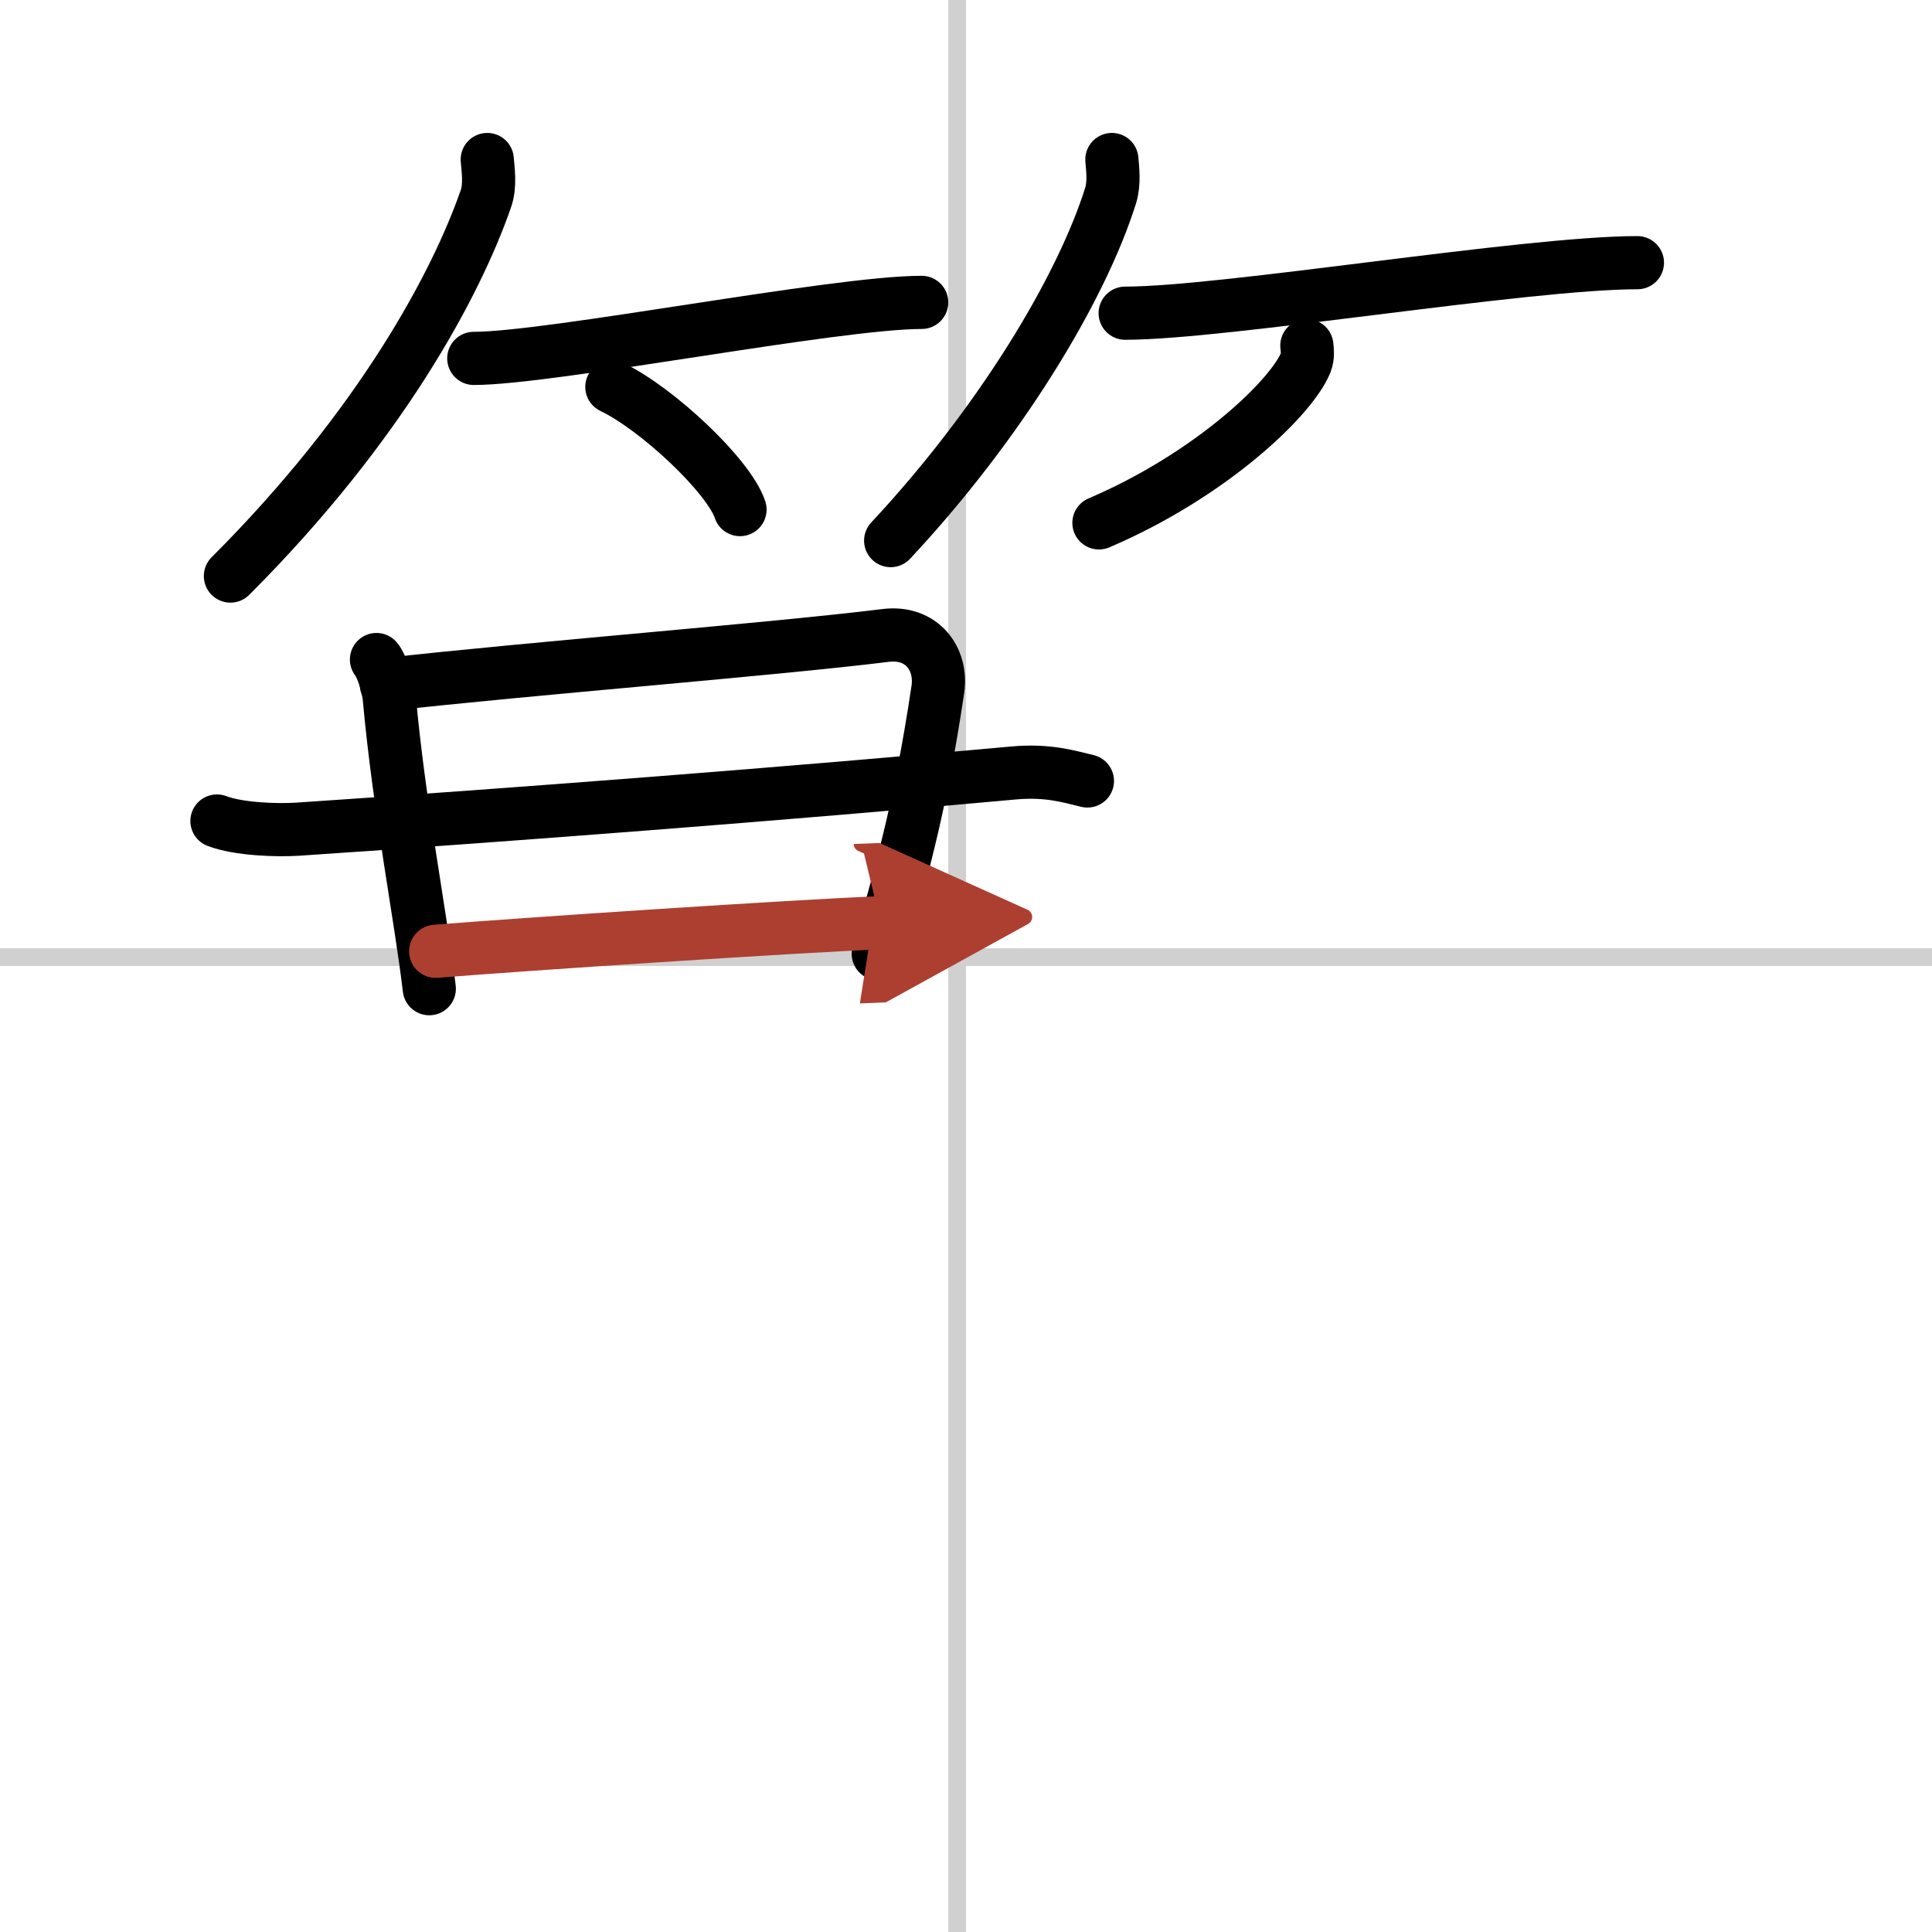 <svg width="400" height="400" viewBox="0 0 109 109" xmlns="http://www.w3.org/2000/svg"><defs><marker id="a" markerWidth="4" orient="auto" refX="1" refY="5" viewBox="0 0 10 10"><polyline points="0 0 10 5 0 10 1 5" fill="#ad3f31" stroke="#ad3f31"/></marker></defs><g fill="none" stroke="#000" stroke-linecap="round" stroke-linejoin="round" stroke-width="3"><rect width="100%" height="100%" fill="#fff" stroke="#fff"/><line x1="54" x2="54" y2="109" stroke="#d0d0d0" stroke-width="1"/><line x2="109" y1="54" y2="54" stroke="#d0d0d0" stroke-width="1"/><path d="M27.49,9c0.04,0.55,0.19,1.46-0.08,2.22C25.75,16,21.5,24,13,32.5"/><path d="m26.73 20.22c4.36 0 20.37-3.16 25.27-3.16"/><path d="m34.52 21.83c2.55 1.22 6.6 5.02 7.23 6.92"/><path d="m62.73 9c0.04 0.51 0.15 1.32-0.07 2.03-1.67 5.32-6.29 12.92-12.41 19.47"/><path d="m63.48 17.67c5.6 0 22.61-2.85 28.9-2.85"/><path d="m73.73 19.5c0.03 0.24 0.07 0.61-0.06 0.95-0.8 2-5.39 6.37-11.67 9.05"/><path d="m21.24 37.21c0.22 0.24 0.65 1.31 0.73 2.24 0.55 6.07 1.78 12.33 2.25 16.33"/><path d="m21.8 38.62c8.07-0.91 21.79-1.98 28.17-2.77 2.03-0.25 3.2 1.31 2.94 3.06-1.04 6.96-2.15 10.61-3.36 14.9"/><path d="m12.24 46.32c1.19 0.46 3.37 0.54 4.57 0.46 12.55-0.84 27.94-2.03 40.37-3.17 1.98-0.18 3.18 0.22 4.17 0.45"/><path d="m24.58 53.67c4.97-0.4 20.12-1.41 25.11-1.61" marker-end="url(#a)" stroke="#ad3f31"/></g></svg>

